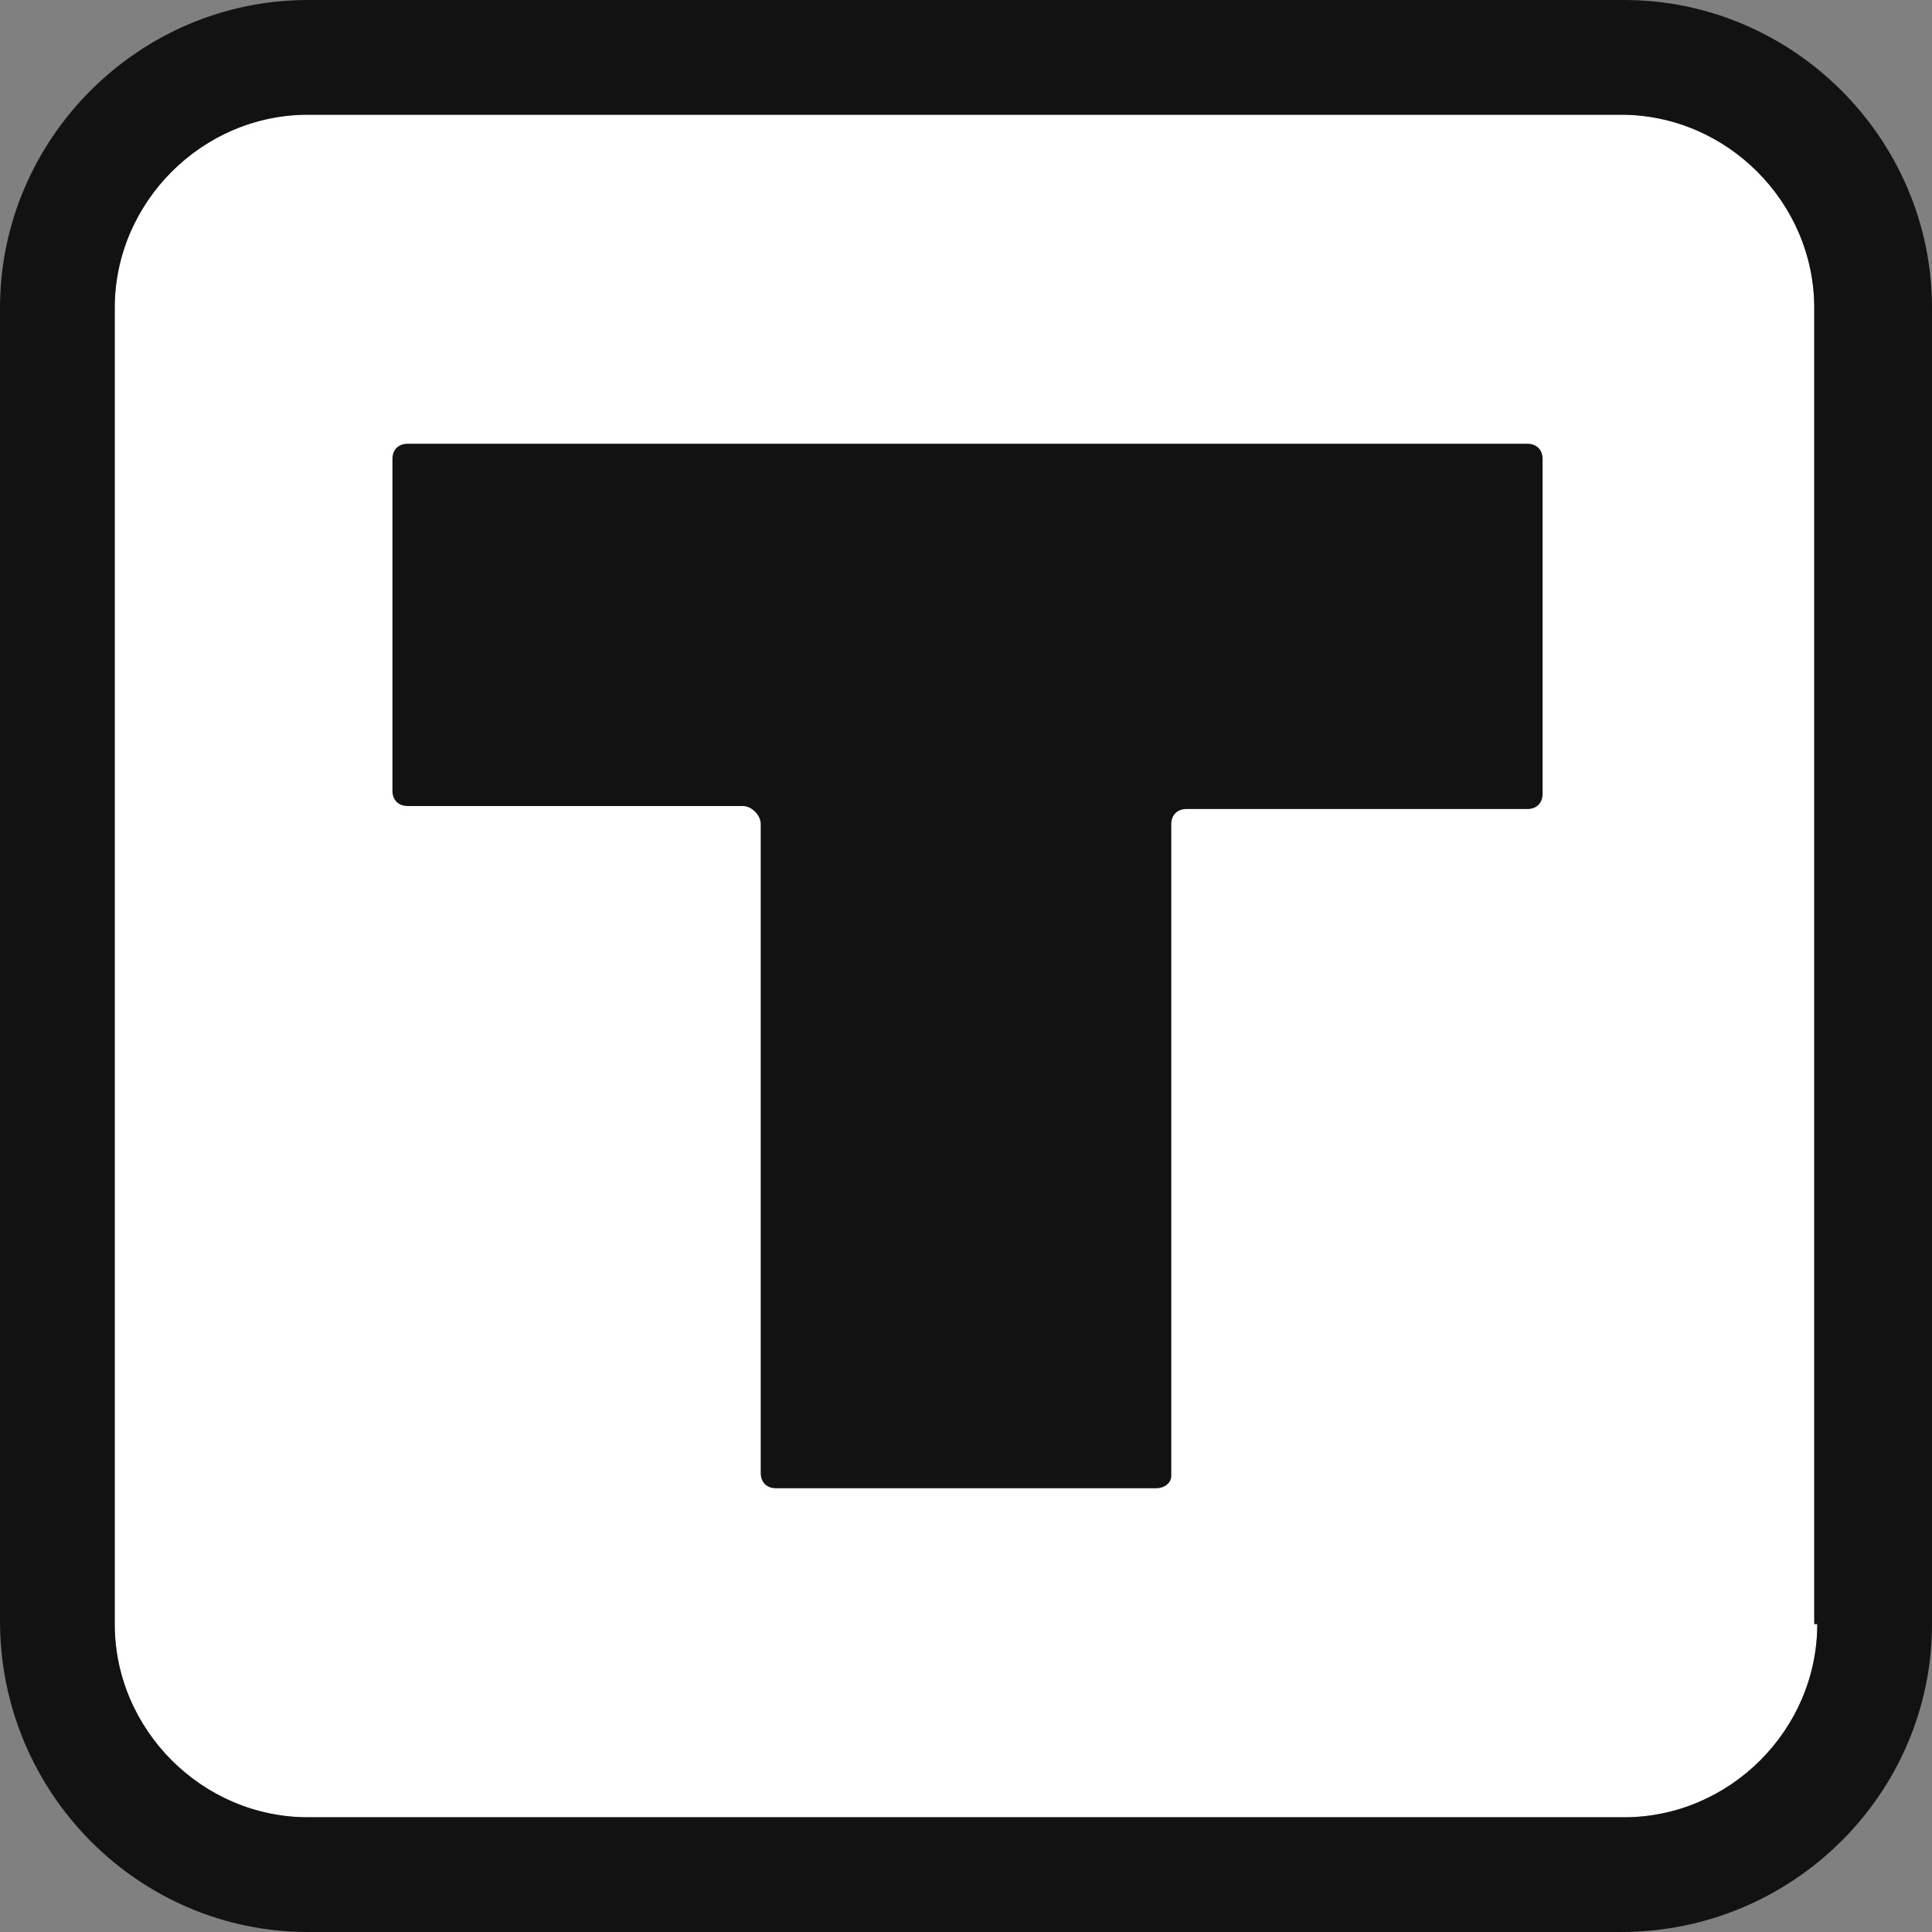 <svg enable-background="new 0 0 64 64" viewBox="0 0 64 64" xmlns="http://www.w3.org/2000/svg"><rect x="0" y="0" width="64" height="64" fill="#808080" stroke="none"/><path d="m60.2 53.8c0 3.5-2.9 6.4-6.4 6.4h-43.6c-3.5 0-6.4-2.9-6.4-6.4v-43.6c0-3.5 2.9-6.4 6.4-6.4h43.5c3.5 0 6.4 2.9 6.4 6.4v43.6z" fill="#fff"/><g fill="#121212"><path d="m53.8 0h-43.6c-5.6 0-10.2 4.6-10.2 10.2v43.5c0 5.7 4.6 10.3 10.2 10.3h43.5c5.7 0 10.3-4.6 10.3-10.2v-43.6c0-5.6-4.6-10.2-10.2-10.2zm6.4 53.8c0 3.5-2.9 6.4-6.4 6.4h-43.6c-3.5 0-6.4-2.9-6.4-6.4v-43.6c0-3.5 2.9-6.4 6.4-6.4h43.5c3.5 0 6.4 2.9 6.4 6.4v43.6z"/><path d="m38.3 49.3h-12.6c-.3 0-.5-.2-.5-.5v-21.5c0-.3-.3-.6-.6-.6h-11.1c-.3 0-.5-.2-.5-.5v-11c0-.3.2-.5.5-.5h37.1c.3 0 .5.2.5.5v11.1c0 .3-.2.5-.5.5h-11.3c-.3 0-.5.2-.5.5v21.6c0 .2-.2.4-.5.4z"/></g></svg>